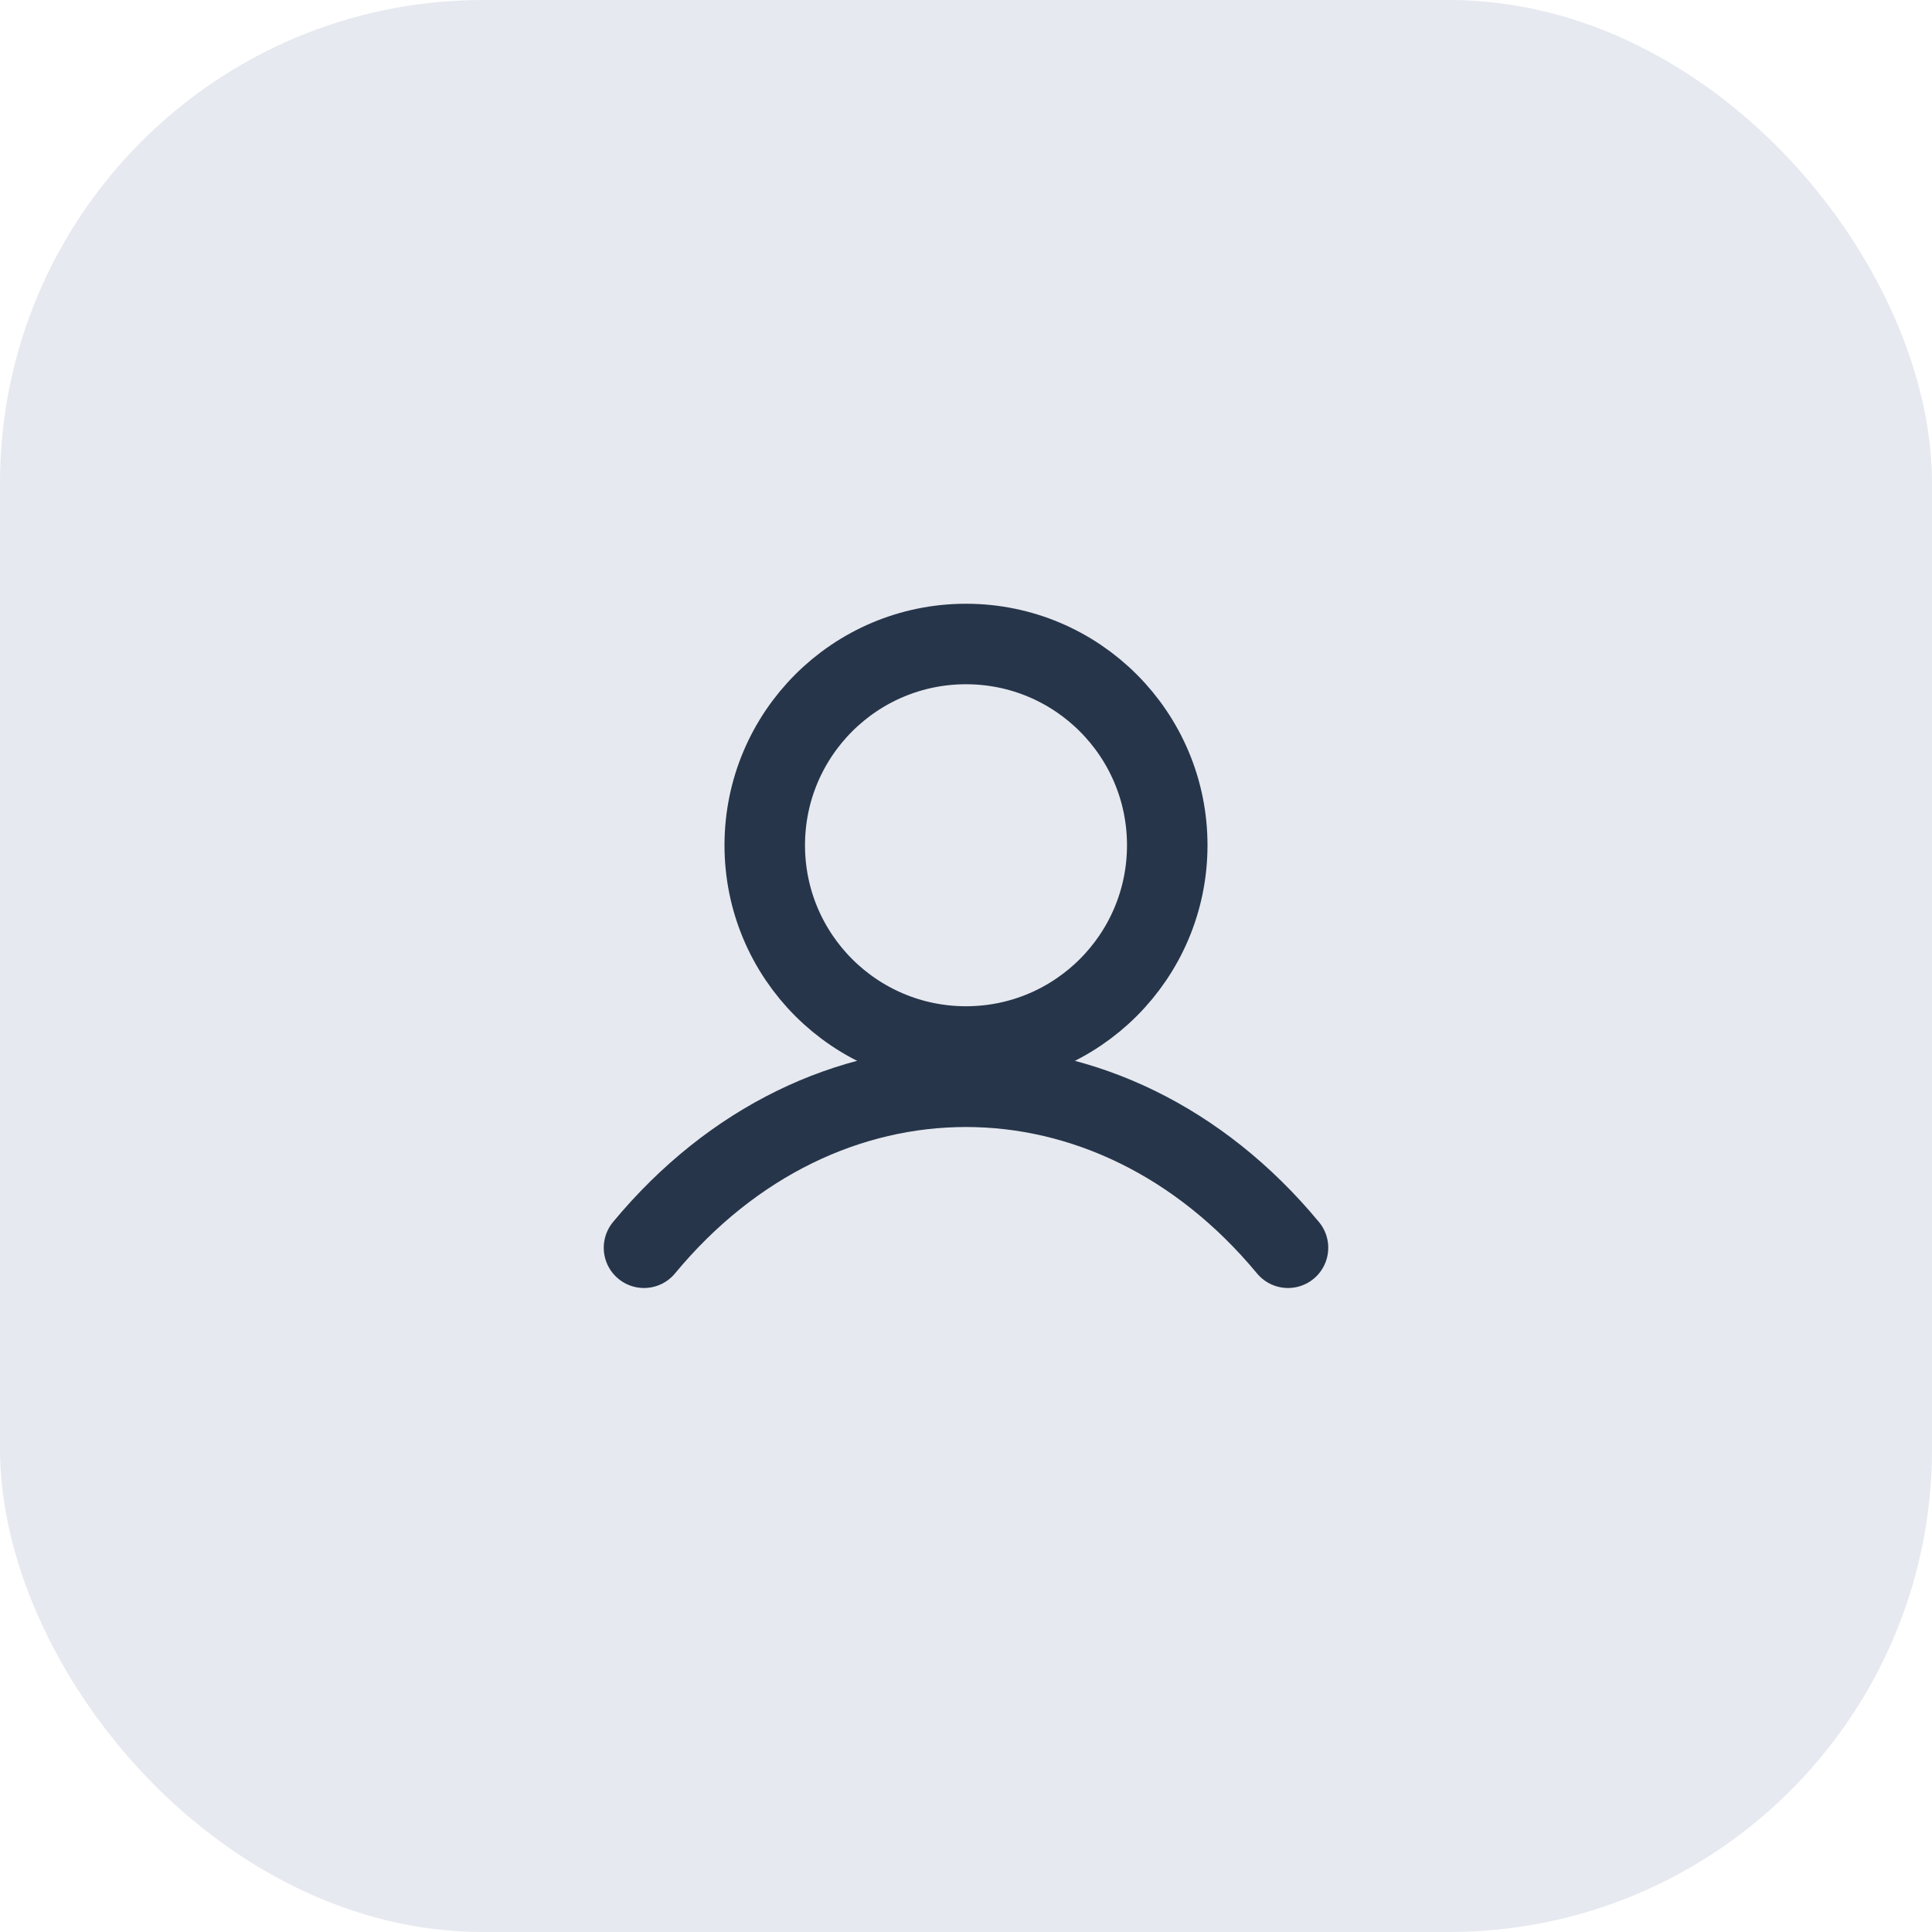 <svg width="48" height="48" viewBox="0 0 48 48" fill="none" xmlns="http://www.w3.org/2000/svg">
<rect width="48" height="48" rx="12" fill="#E6E9EF"/>
<g clip-path="url(#clip0_208_33326)">
<path d="M24 26C26.761 26 29 23.761 29 21C29 18.239 26.761 16 24 16C21.239 16 19 18.239 19 21C19 23.761 21.239 26 24 26Z" stroke="#26354A" stroke-width="2" stroke-linecap="round" stroke-linejoin="round"/>
<path d="M32 31C27.58 25.667 20.416 25.667 16 31" stroke="#26354A" stroke-width="2" stroke-linecap="round" stroke-linejoin="round"/>
</g>
<defs>
<clipPath id="clip0_208_33326">
<rect x="12" y="12" width="24" height="24" rx="12" fill="white"/>
</clipPath>
</defs>
</svg>
